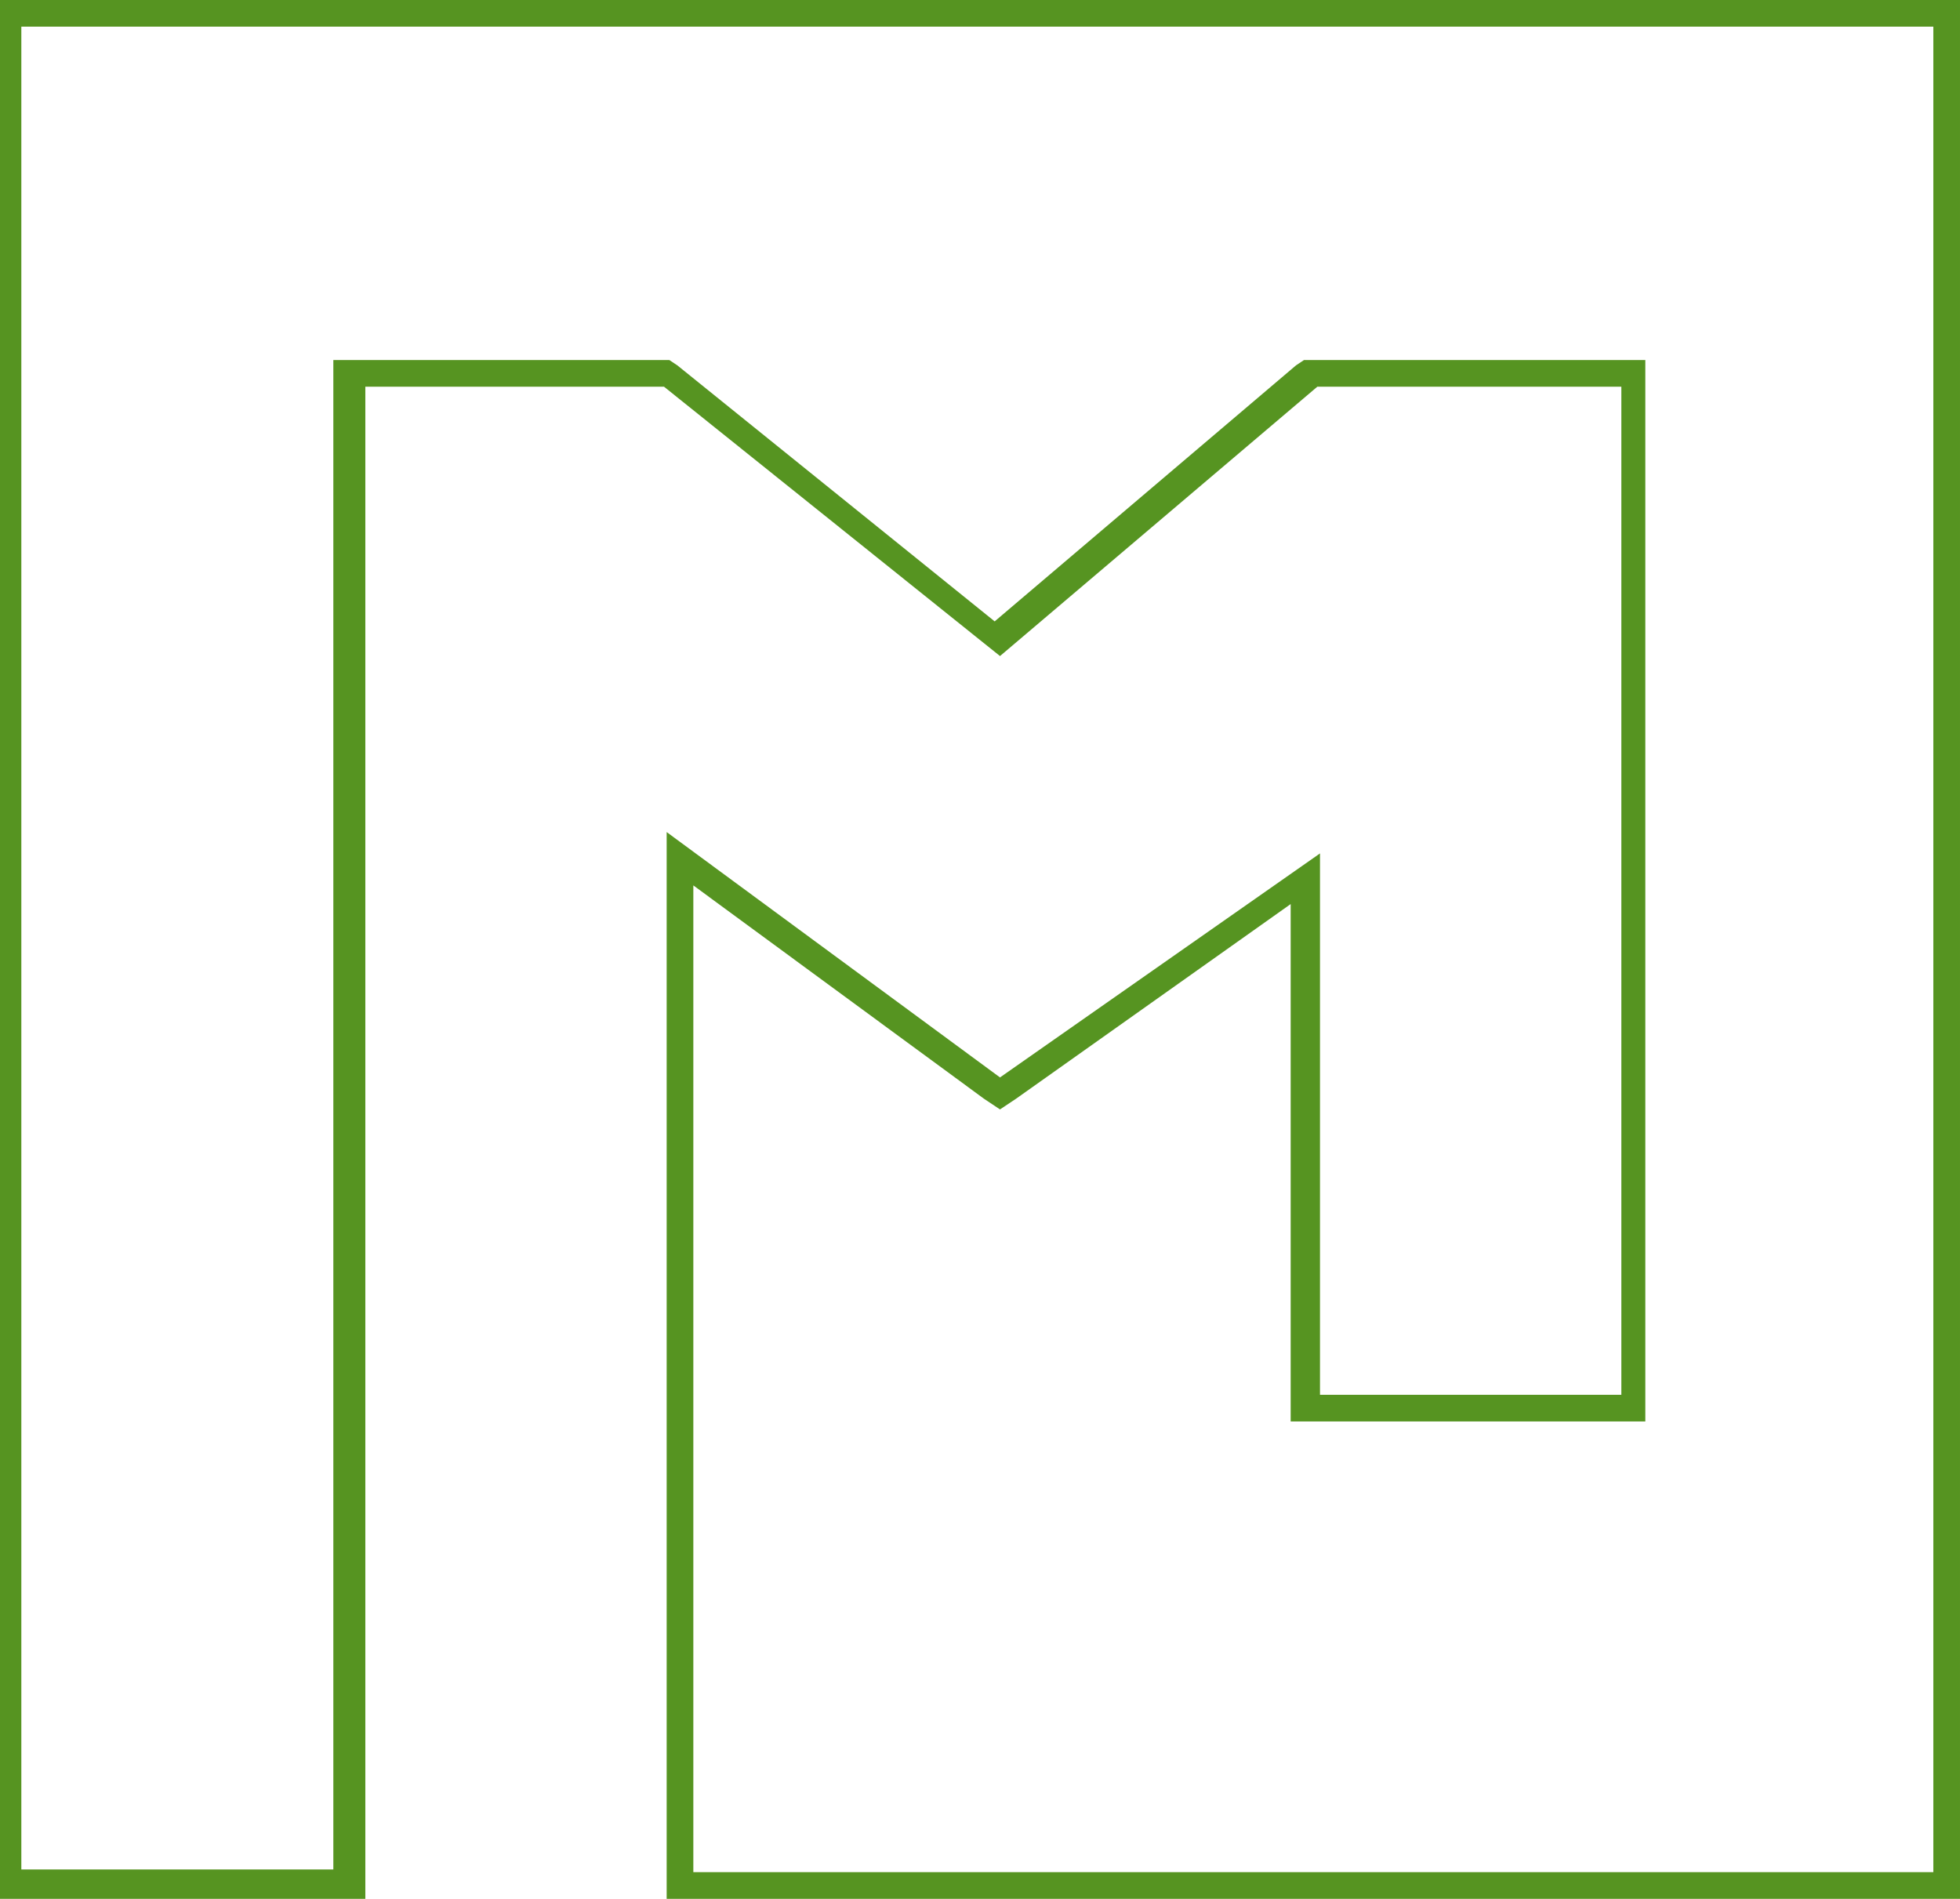 <?xml version="1.0" encoding="UTF-8"?> <svg xmlns="http://www.w3.org/2000/svg" xmlns:i="http://ns.adobe.com/AdobeIllustrator/10.0/" id="Calque_1" version="1.1" viewBox="0 0 73.5 71.2"><defs><style> .st0 { fill: #569421; } </style></defs><g id="Tracé_749"><path class="st0" d="M72.5,1v69.2s-46.5,0-46.5,0v-37l10.9,8,.6.4.6-.4,10.3-7.3v18.4s0,1,0,1h13.3V13.5h-12.8l-.3.2-11.3,9.6-11.9-9.6-.3-.2h-12.6v56.6h-1.3,0c0,0-10.4,0-10.4,0V1h71.5M73.5,0H0v71.2h0c0,0,13.7,0,13.7,0h0c0,0,0,0,0,0V14.5h11.2l12.6,10.1,11.9-10.1h11.4v37.8h-11.3v-20.3s-12,8.4-12,8.4l-12.5-9.2v40h.1c0,0,48.4,0,48.4,0V0h0Z"></path></g></svg> 